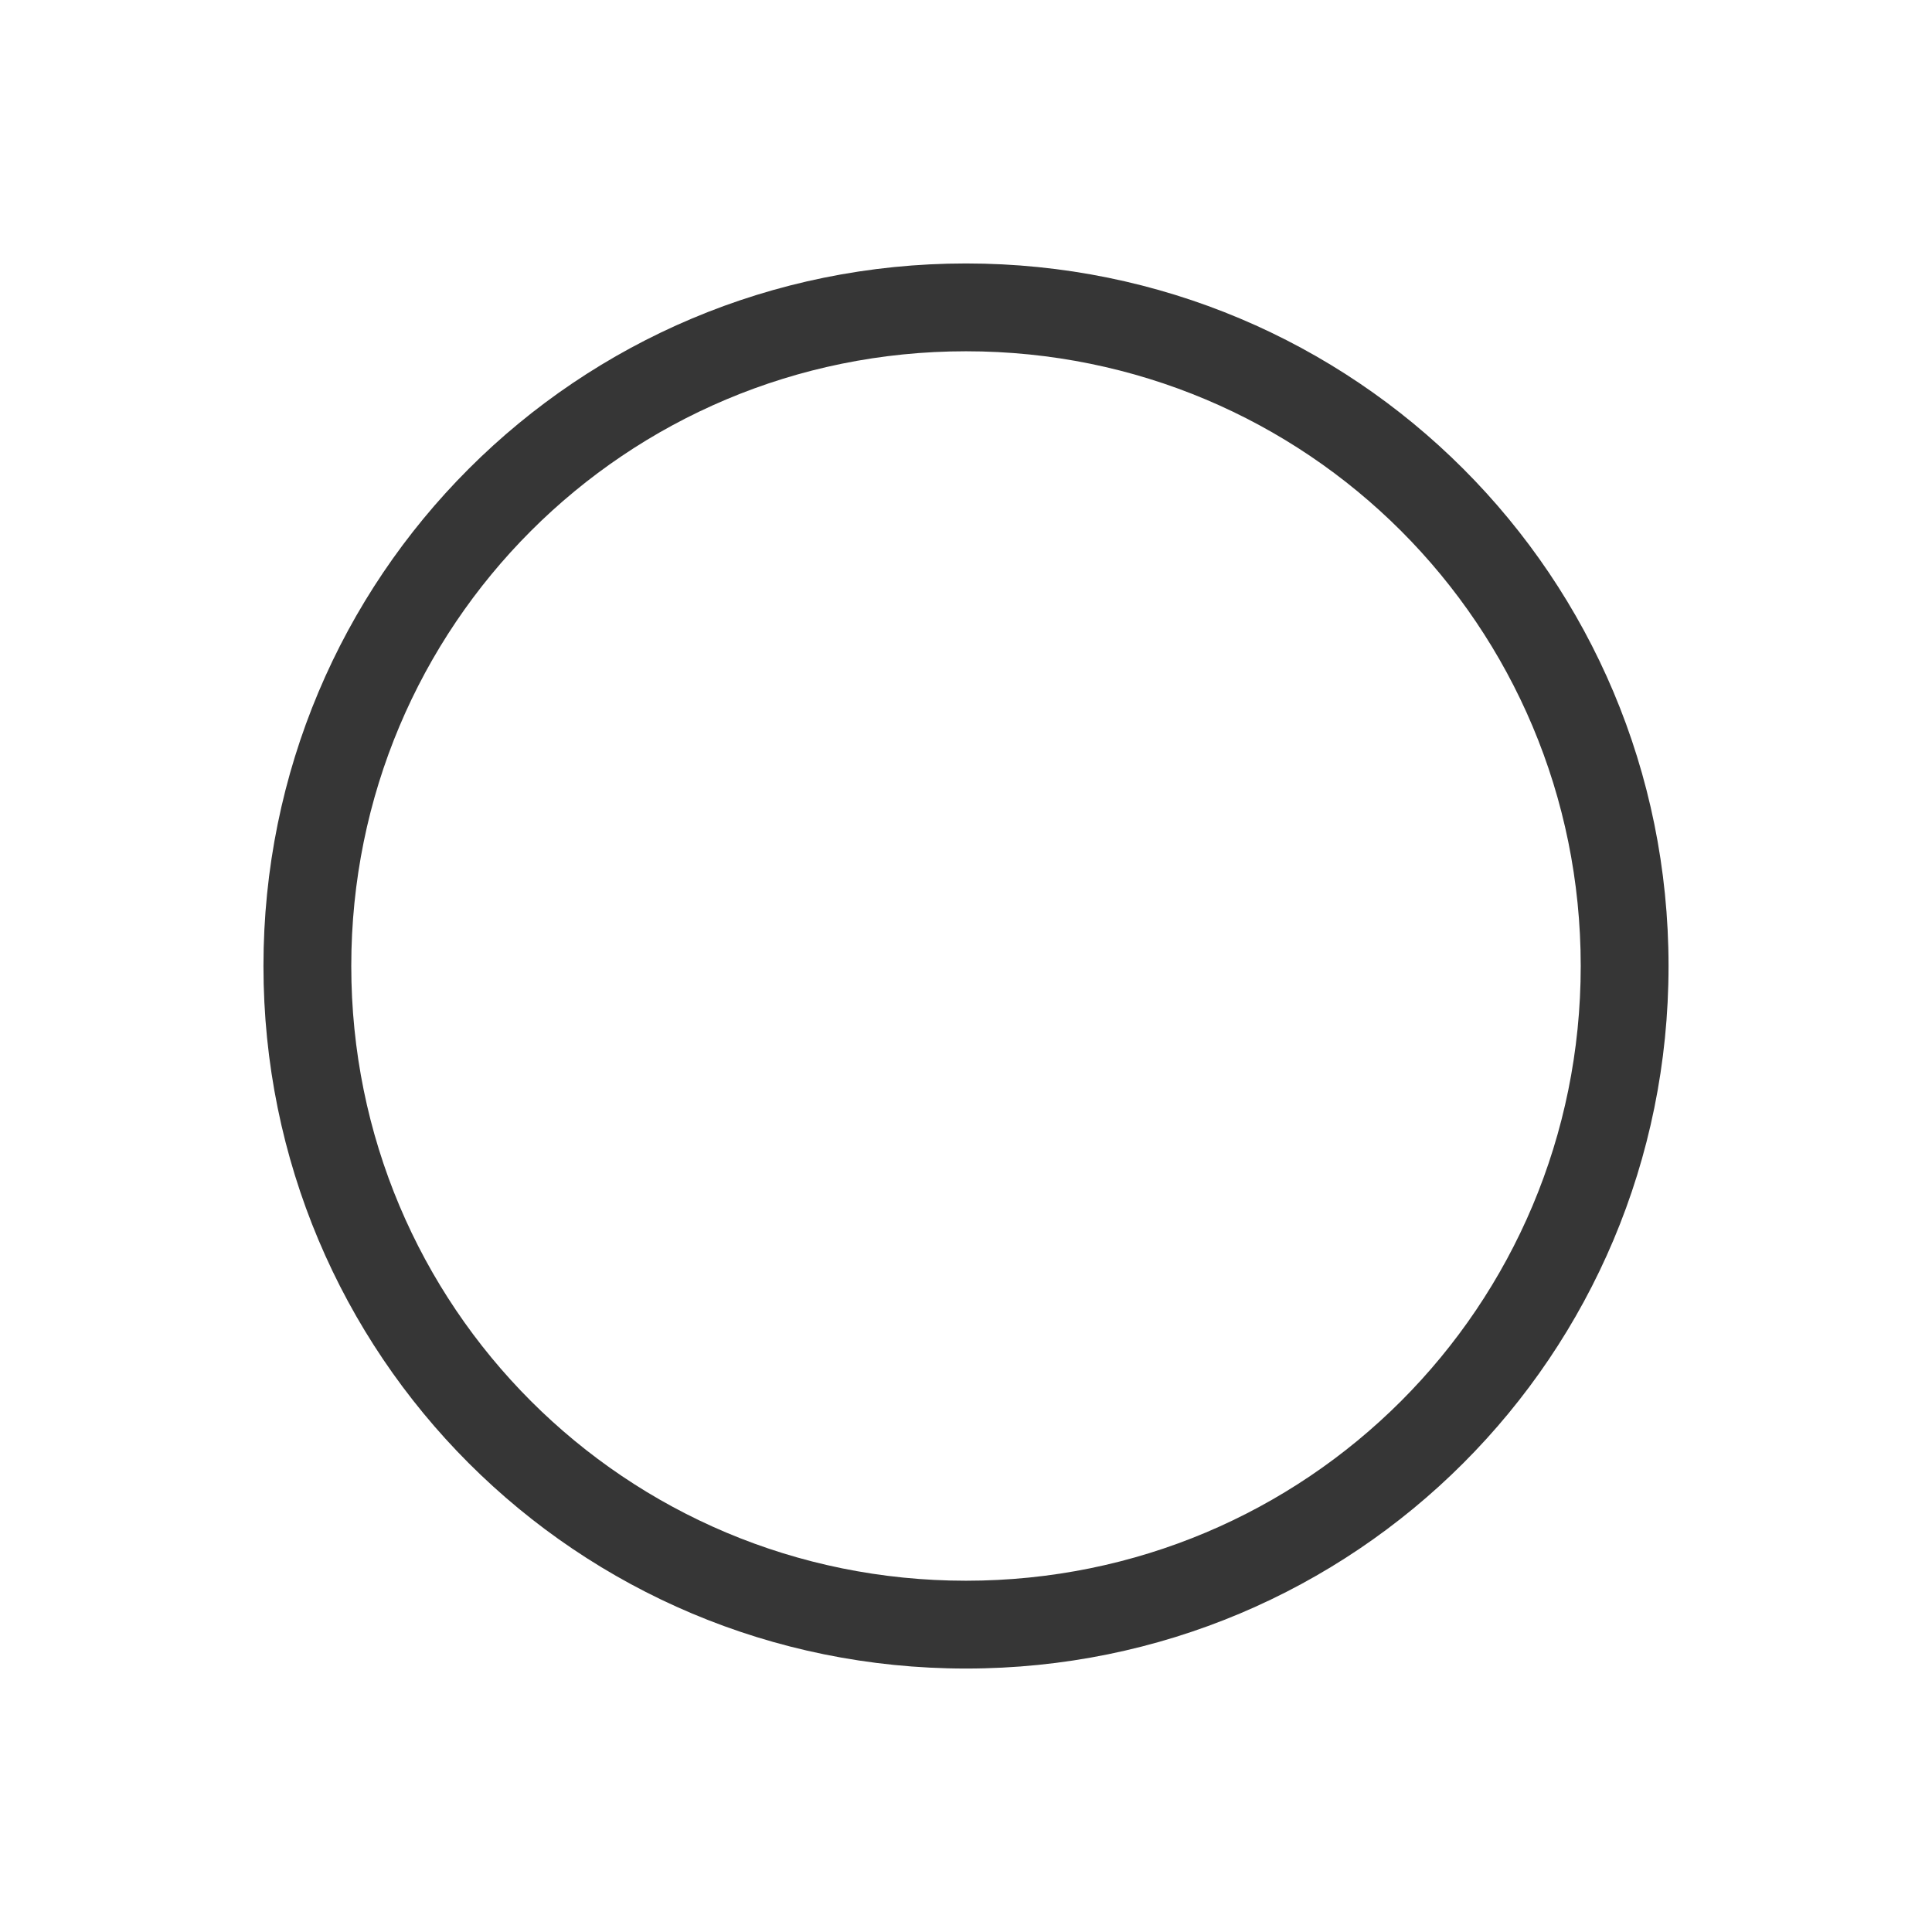 <svg xmlns="http://www.w3.org/2000/svg" viewBox="0 0 22 22">
  <defs id="defs3051">
    <style type="text/css" id="current-color-scheme">
      .ColorScheme-Text {
        color:#363636;
      }
      </style>
  </defs>
 <path 
    style="fill:currentColor;fill-opacity:1;stroke:none" 
	d="m11 3c-4.432 0-8 3.568-8 8 0 4.432 3.568 8 8 8 4.432 0 8-3.568 8-8 0-4.432-3.568-8-8-8m0 1c3.878 0 7 3.122 7 7 0 3.878-3.122 7-7 7-3.878 0-7-3.122-7-7 0-3.878 3.122-7 7-7"
    class="ColorScheme-Text"
    />
</svg>
